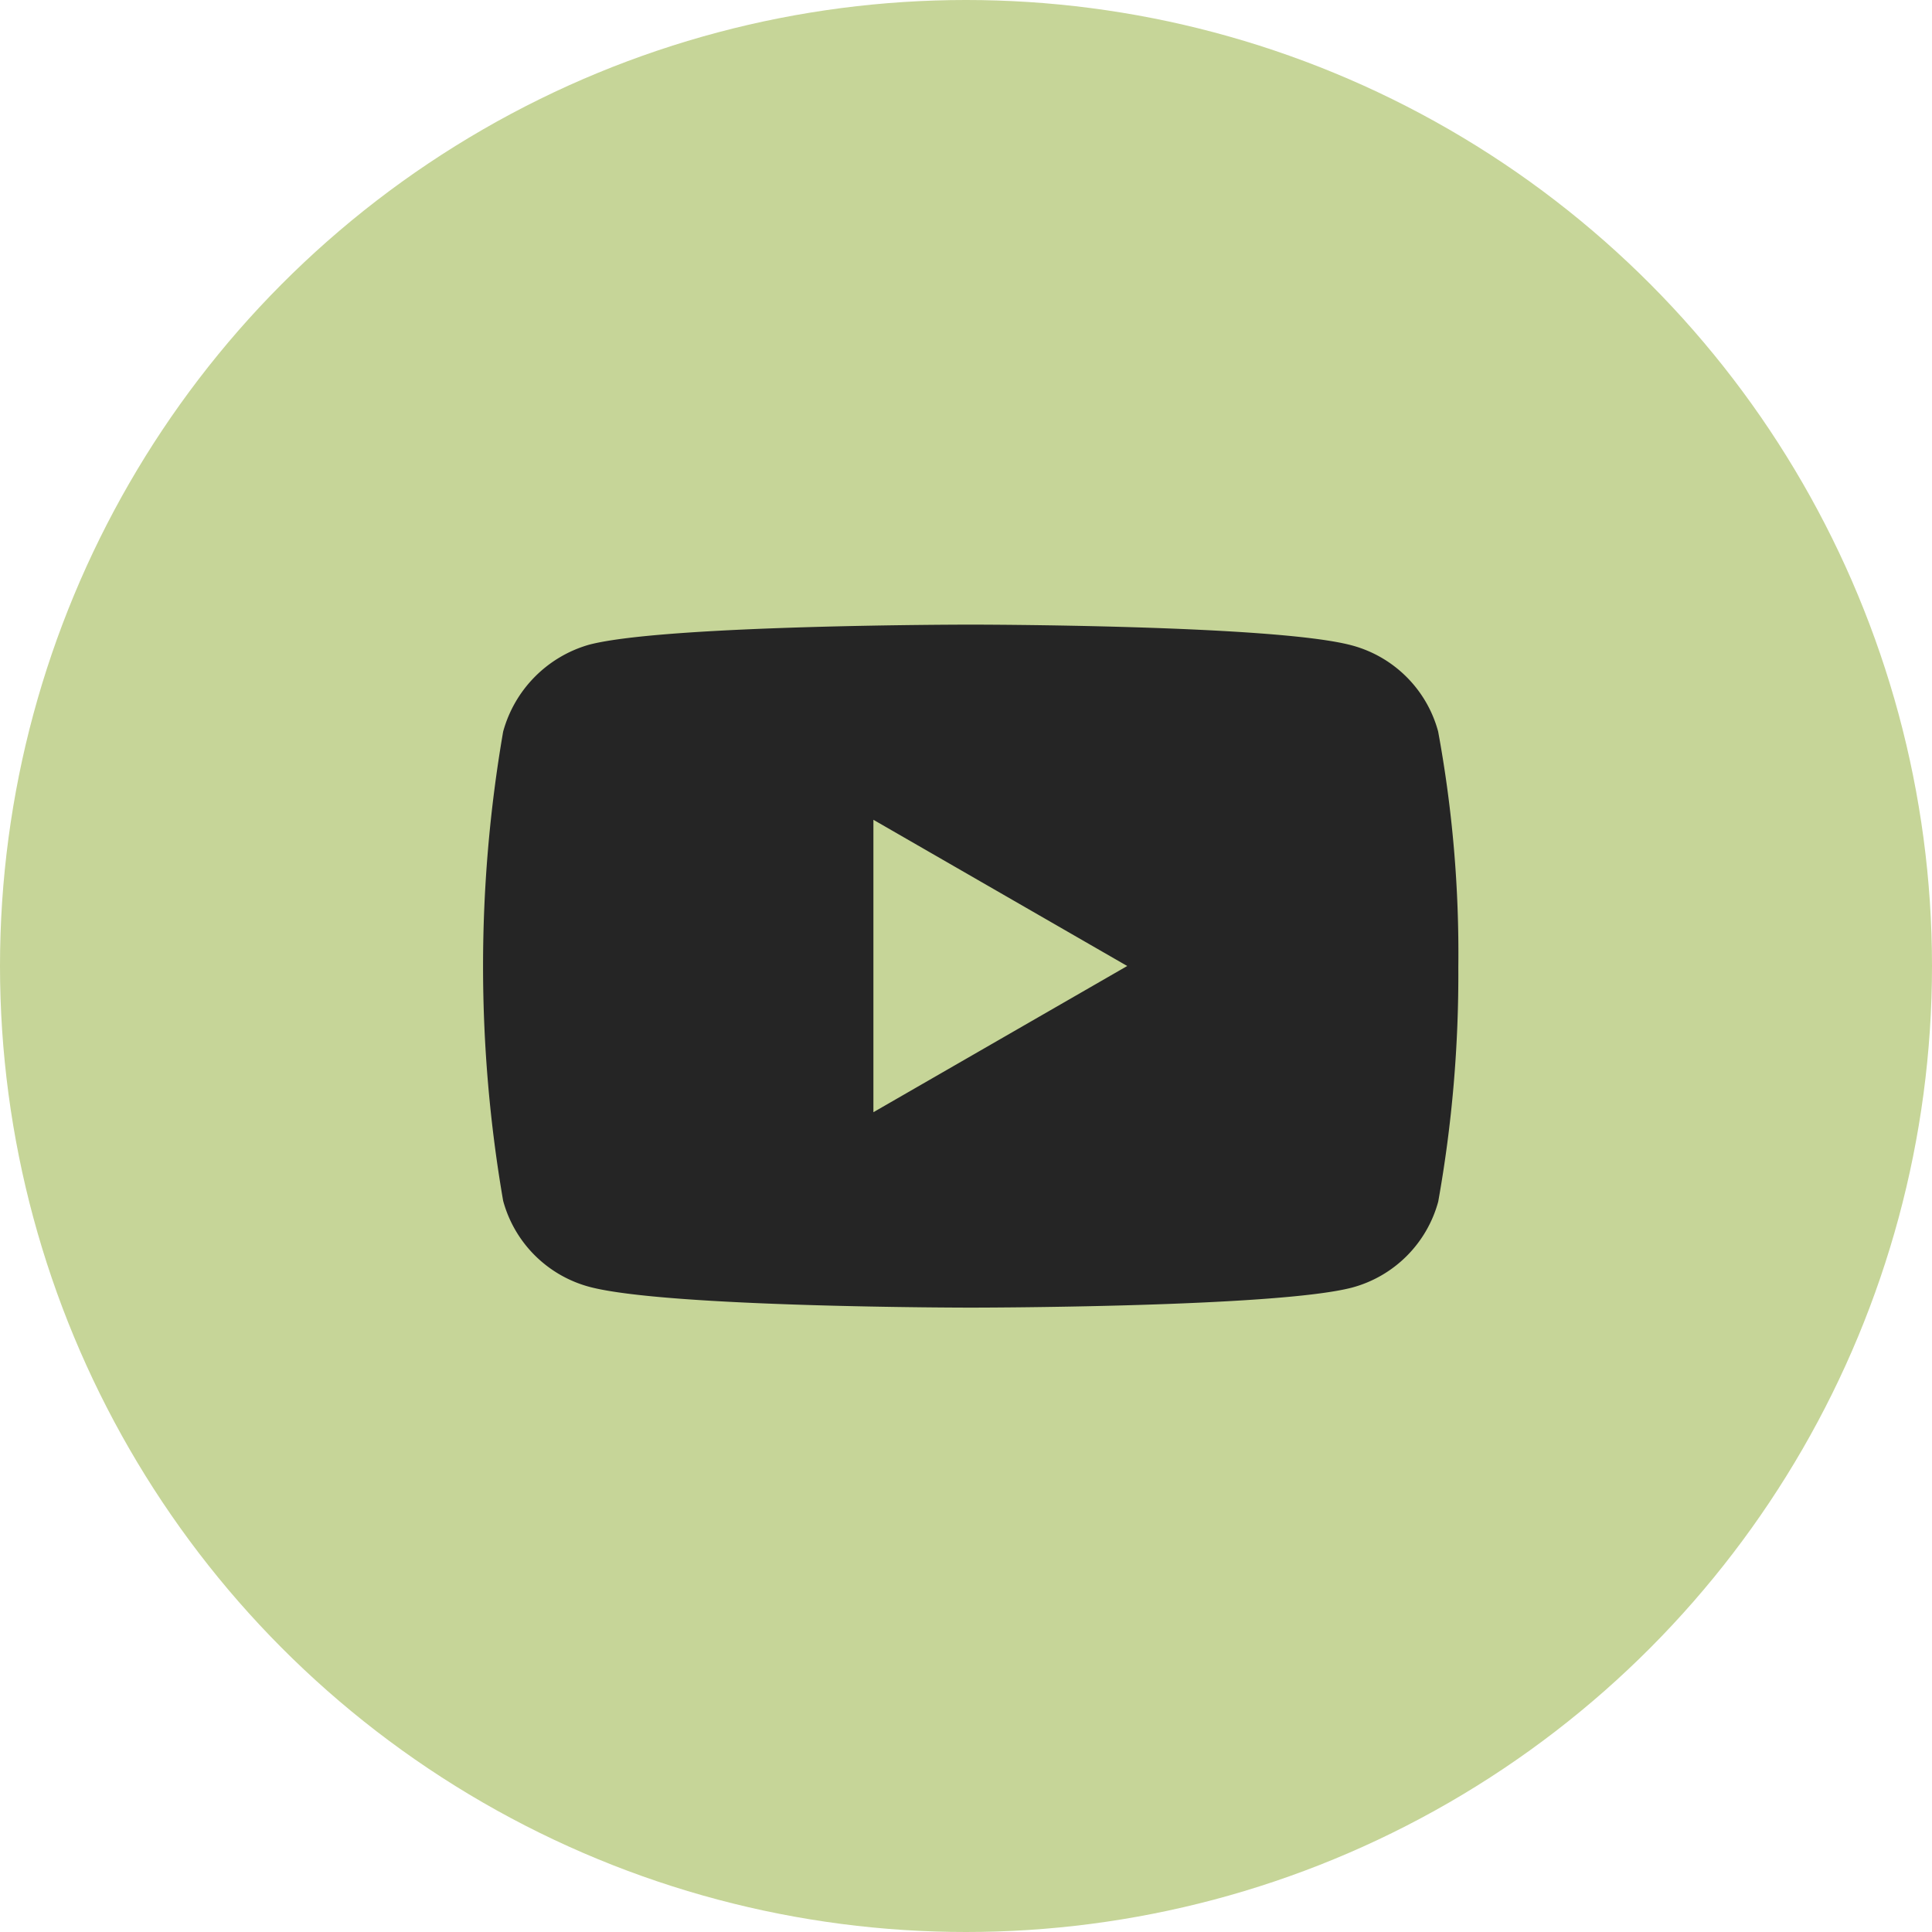 <svg xmlns="http://www.w3.org/2000/svg" width="40" height="40" viewBox="0 0 40 40"><g transform="translate(-1280 -4211.362)"><g transform="translate(1280 4211.362)"><circle cx="20" cy="20" r="20" fill="#c6d598"/></g><path d="M657.754,245.355a2.529,2.529,0,0,0-1.779-1.78c-1.58-.432-7.9-.432-7.9-.432s-6.32,0-7.9.416a2.581,2.581,0,0,0-1.779,1.8,28.569,28.569,0,0,0,0,9.713,2.53,2.53,0,0,0,1.78,1.78c1.6.432,7.9.432,7.9.432s6.32,0,7.9-.416a2.529,2.529,0,0,0,1.78-1.779,26.659,26.659,0,0,0,.416-4.856A25.3,25.3,0,0,0,657.754,245.355Zm-11.692,7.883v-6.054l5.255,3.027Z" transform="translate(652.021 3981.151)" fill="#252525"/></g></svg>